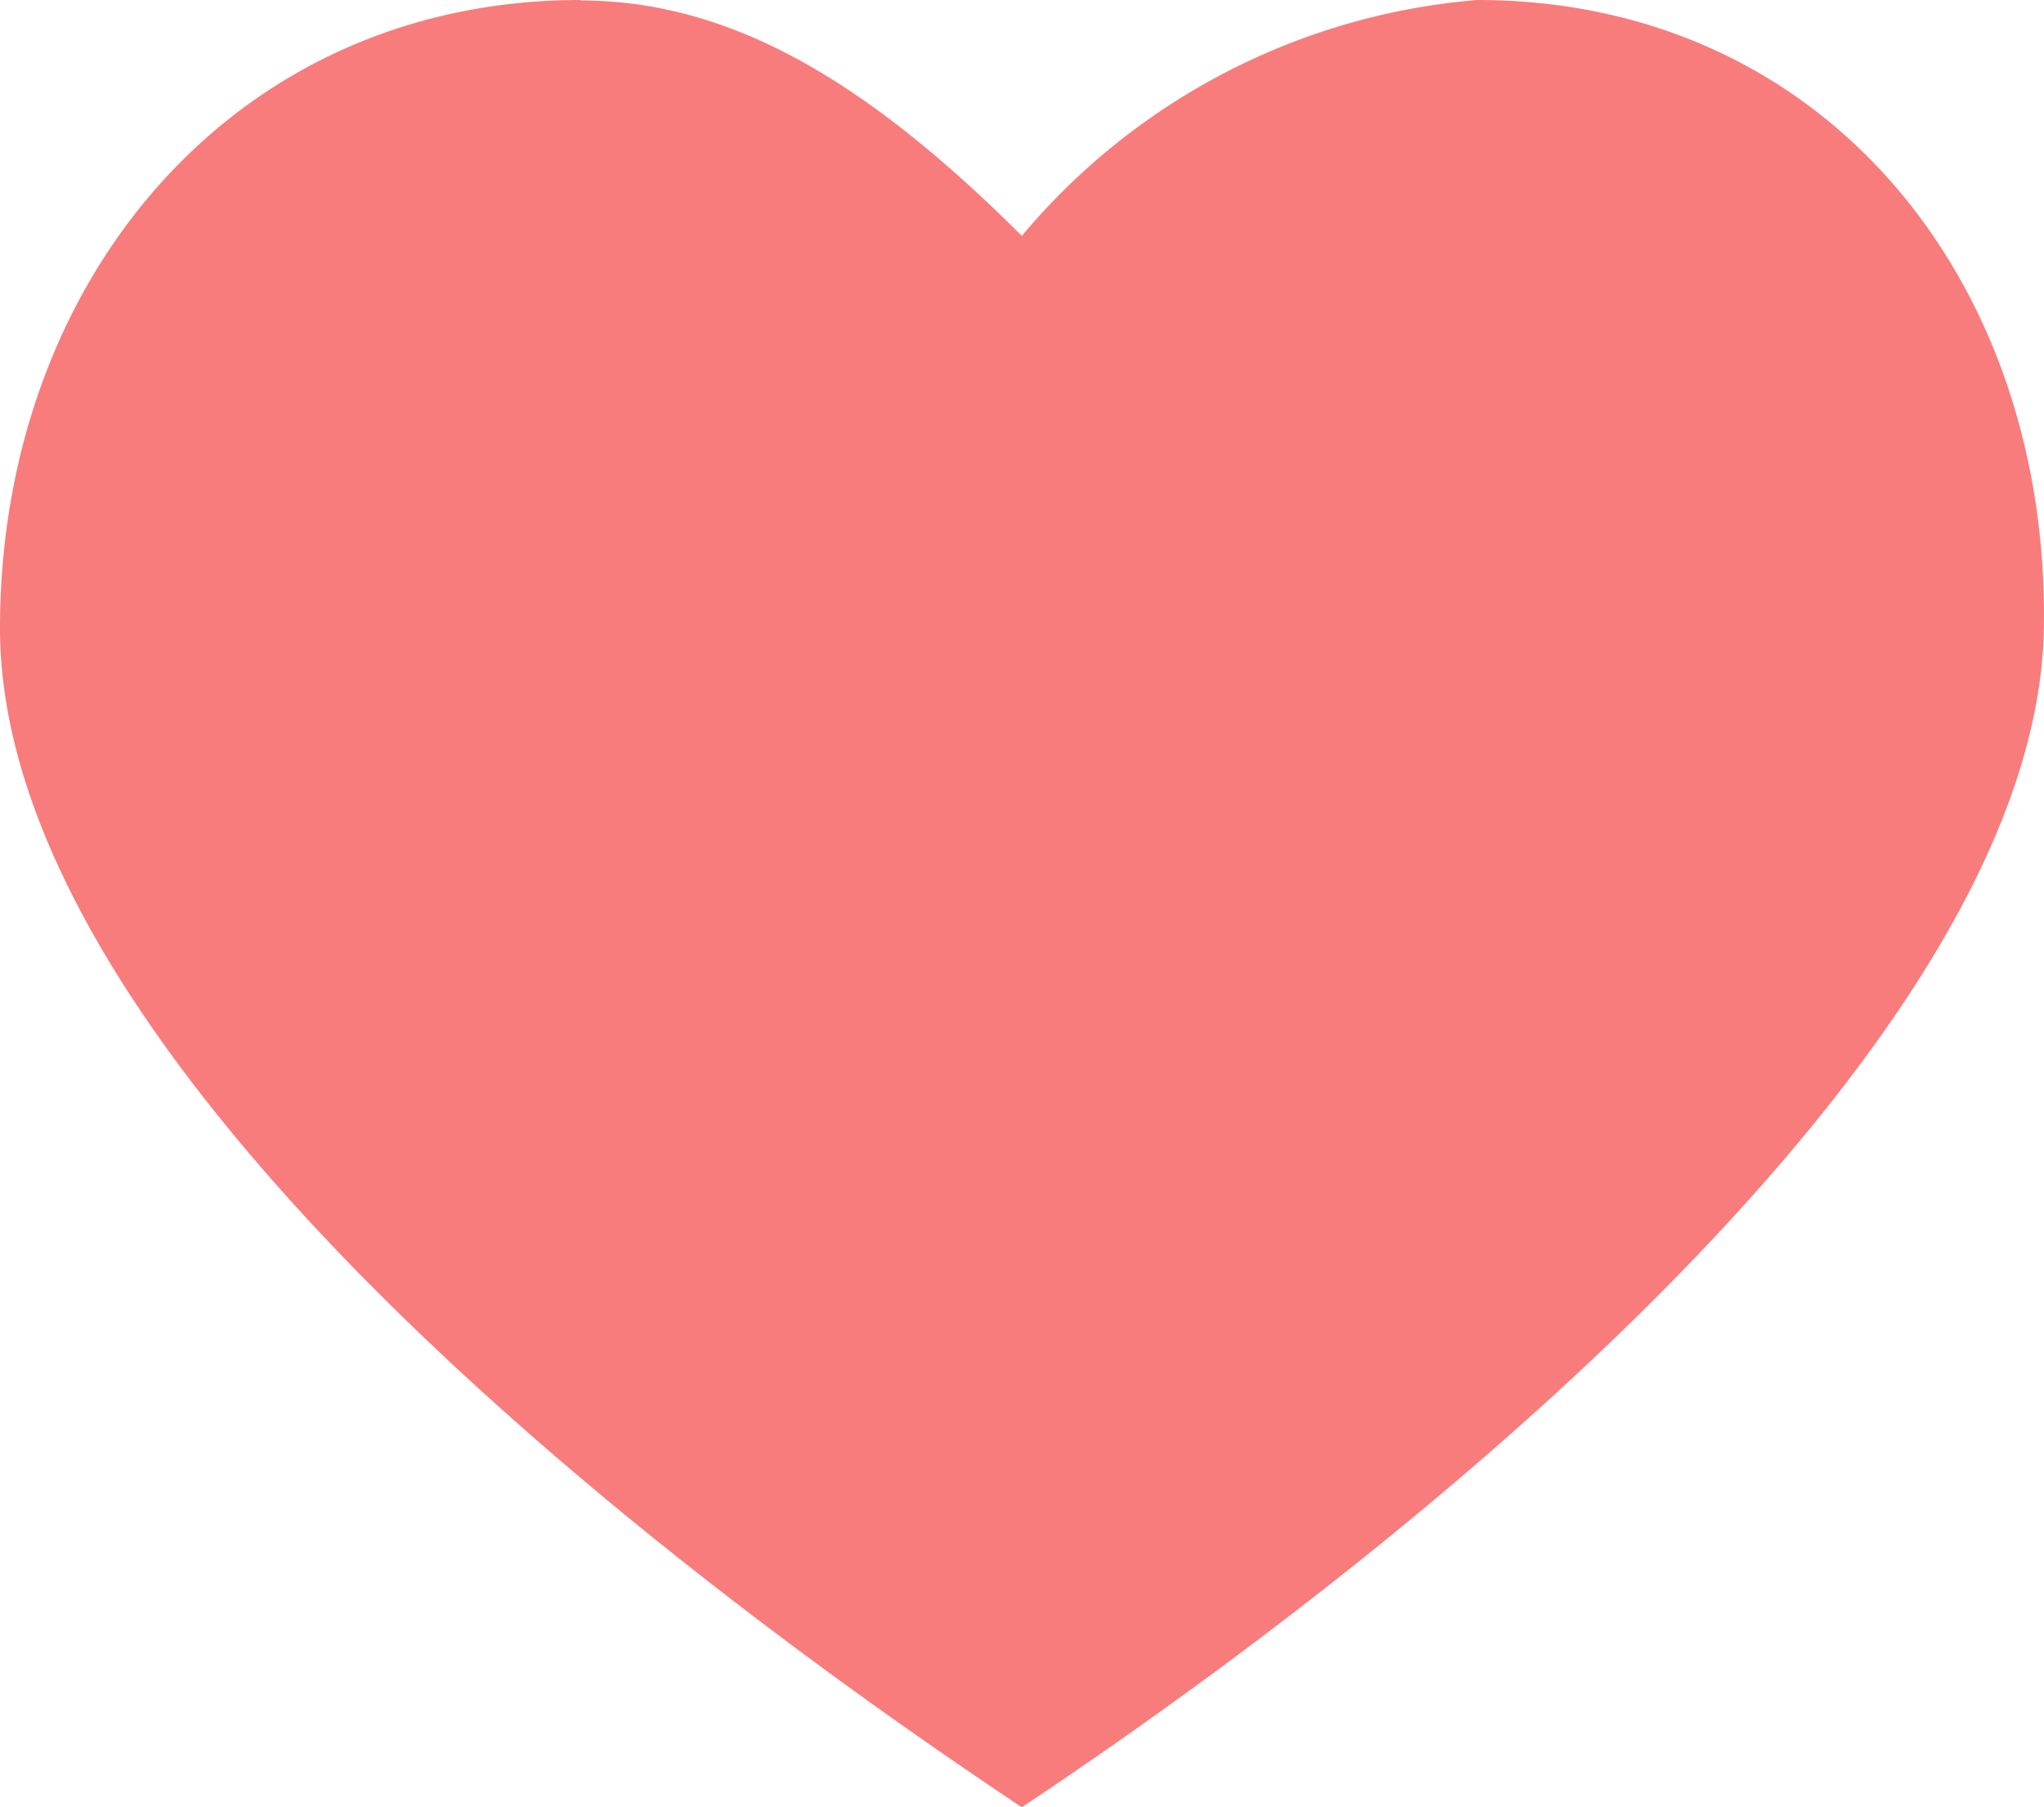 <svg xmlns="http://www.w3.org/2000/svg" width="17.279" height="15.277" viewBox="0 0 17.279 15.277">
  <path id="Path_29276" data-name="Path 29276" d="M6.421,2.506c-2.936,0-4.907,2.376-4.907,5.311,0,3.33,4.652,7.309,8.638,9.966,3.987-2.657,8.586-6.7,8.64-9.966C18.841,4.882,16.941,2.506,14,2.506A5.621,5.621,0,0,0,10.152,4.5c-1.329-1.328-2.479-1.99-3.732-1.99Z" transform="translate(-1.514 -2.506)" fill="#f87c7c"/>
</svg>
